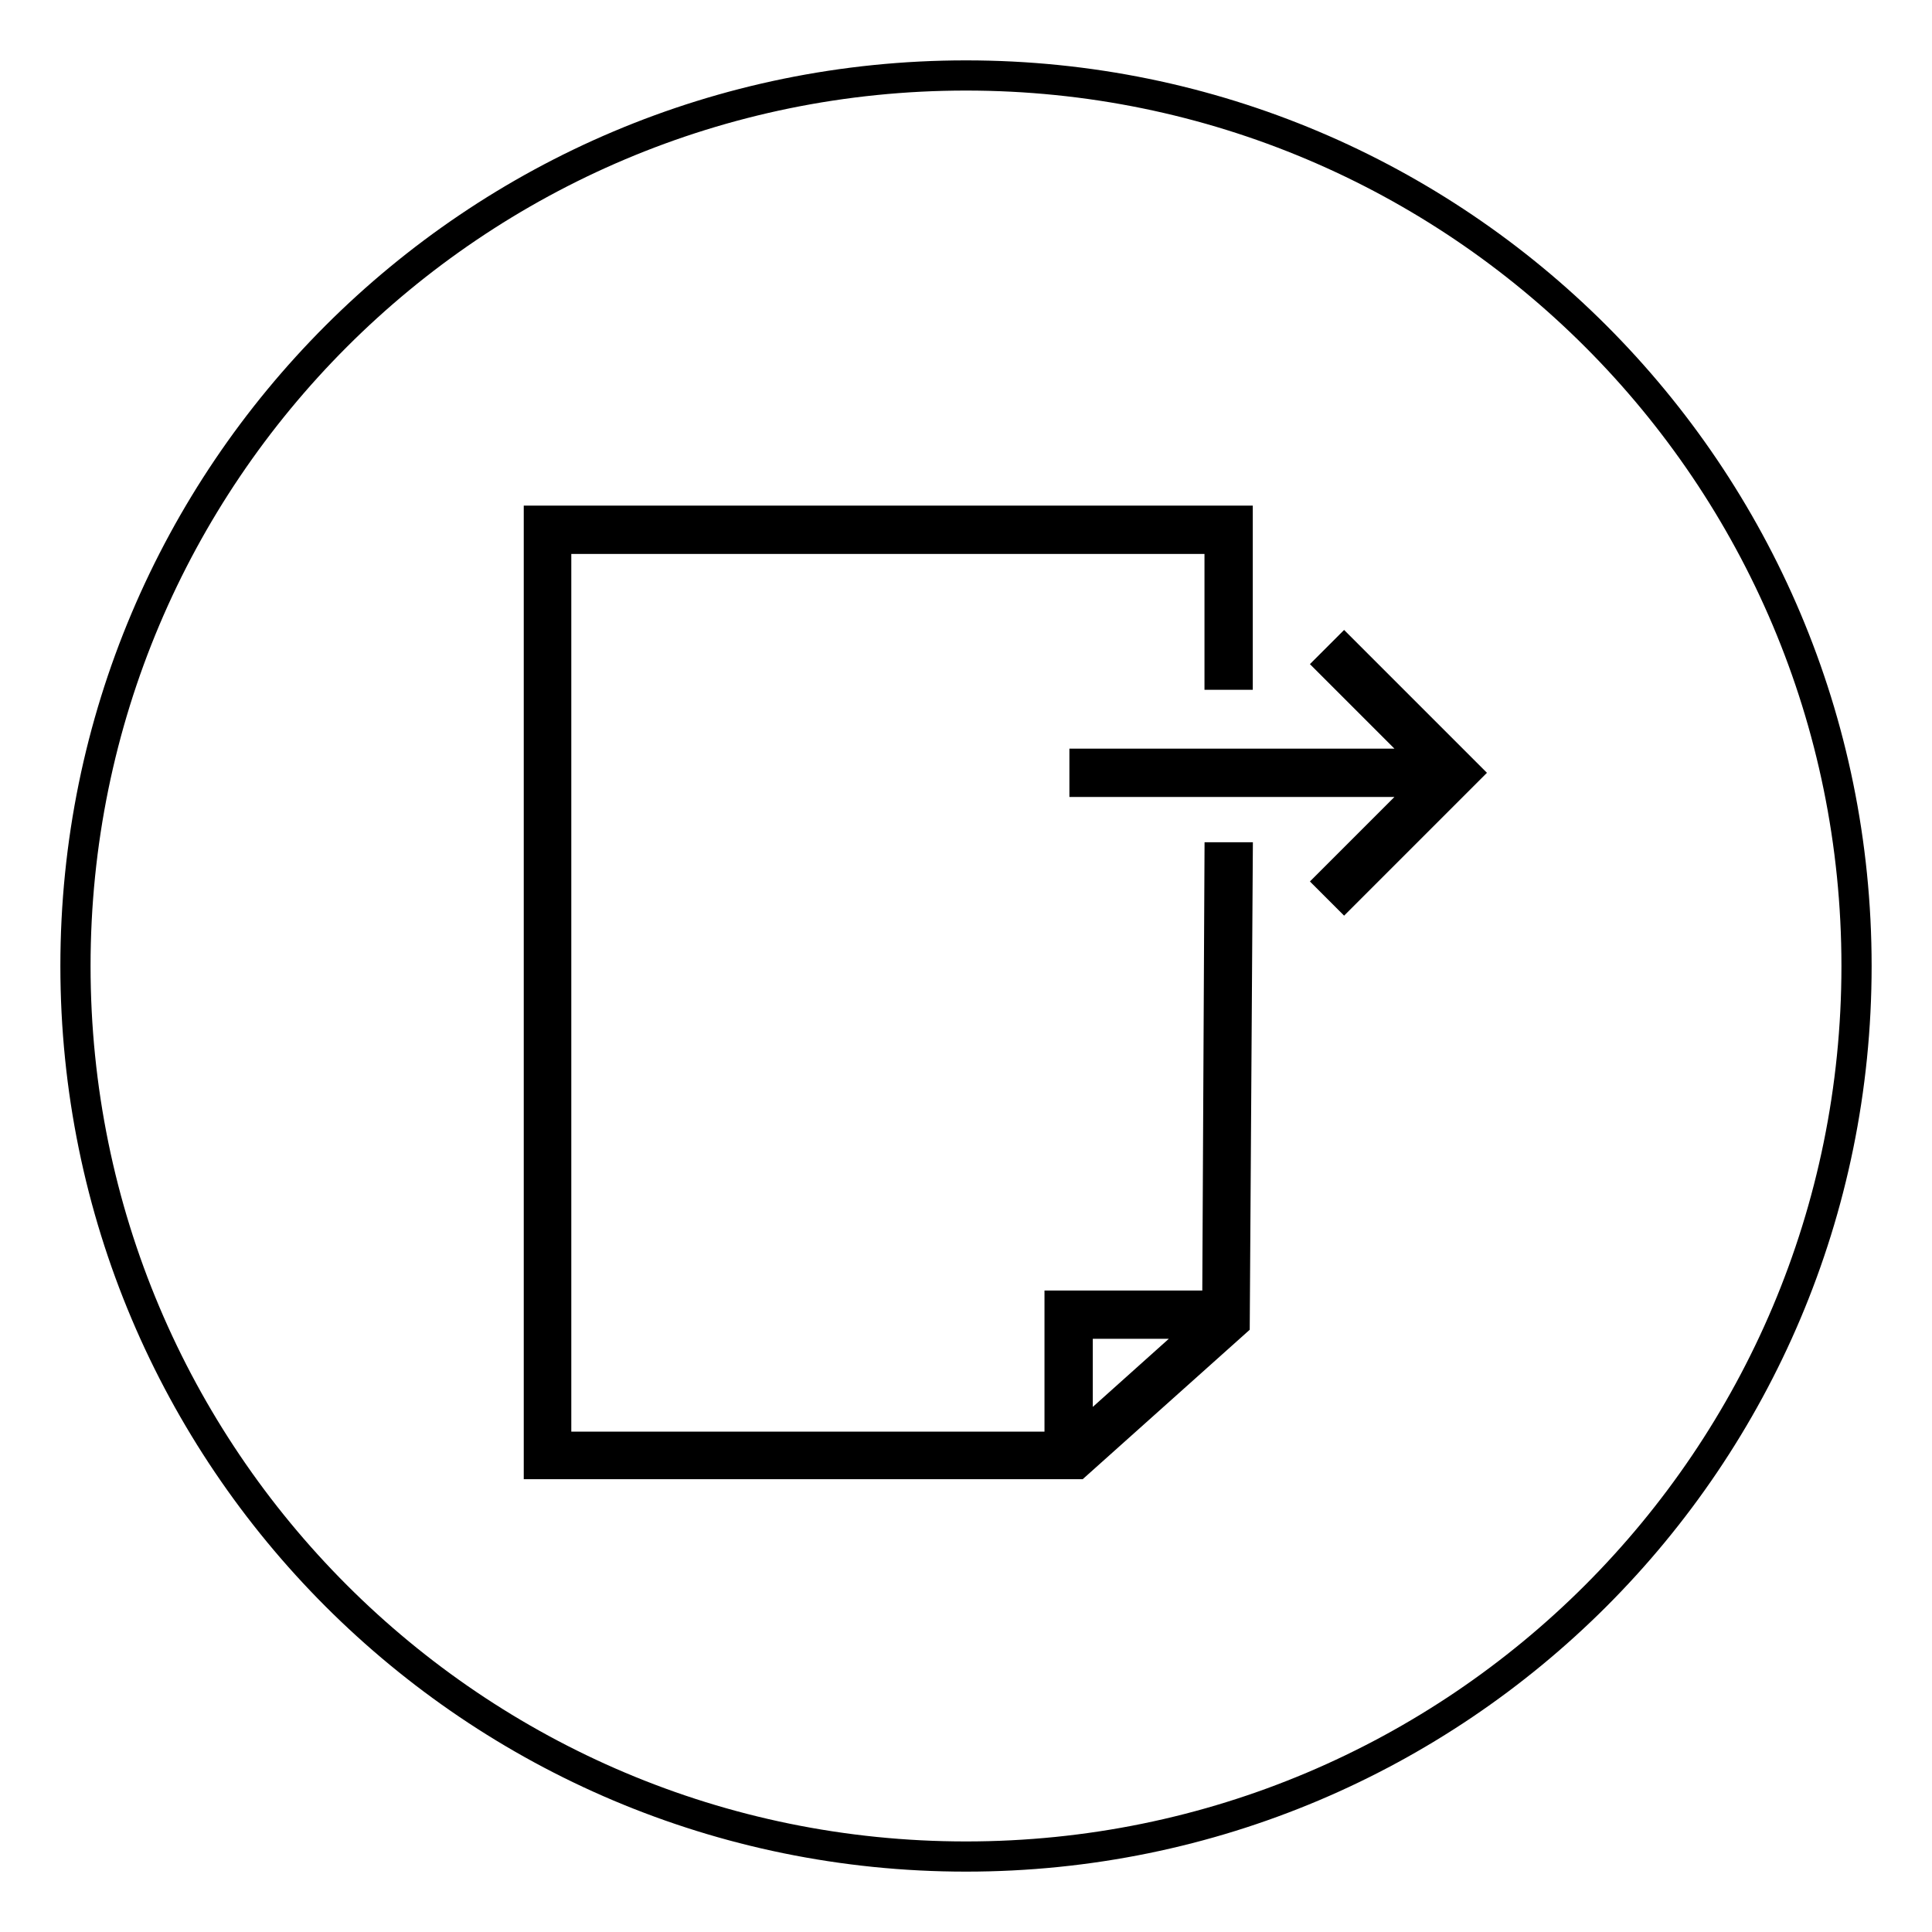 <?xml version="1.0" encoding="utf-8"?>
<!-- Svg Vector Icons : http://www.onlinewebfonts.com/icon -->
<!DOCTYPE svg PUBLIC "-//W3C//DTD SVG 1.1//EN" "http://www.w3.org/Graphics/SVG/1.1/DTD/svg11.dtd">
<svg version="1.1" xmlns="http://www.w3.org/2000/svg" xmlns:xlink="http://www.w3.org/1999/xlink" x="0px" y="0px" viewBox="0 0 256 256" enable-background="new 0 0 256 256" xml:space="preserve">
<g> <path stroke-width="4" fill-opacity="0" stroke="#000000"  d="M142.8,190.9l17.3-15.5h-17.3V190.9z M128,10C62.8,10,10,62.8,10,128c0,65.2,52.8,118,118,118 c65.2,0,118-52.8,118-118C246,62.8,193.2,10,128,10z M163.6,175.3L163.6,175.3l-20.9,18.7H71.4v-125H164l0,20.4l-2.4,0l0-18H73.7 v120.3h66.7V173h20.9l0.3-59.4l2.4,0L163.6,175.3z M178.1,118.5l-1.7-1.7l13.2-13.2h-45.9v-2.4h45.9L176.4,88l1.7-1.7l16.1,16.1 L178.1,118.5z"/></g>
</svg>